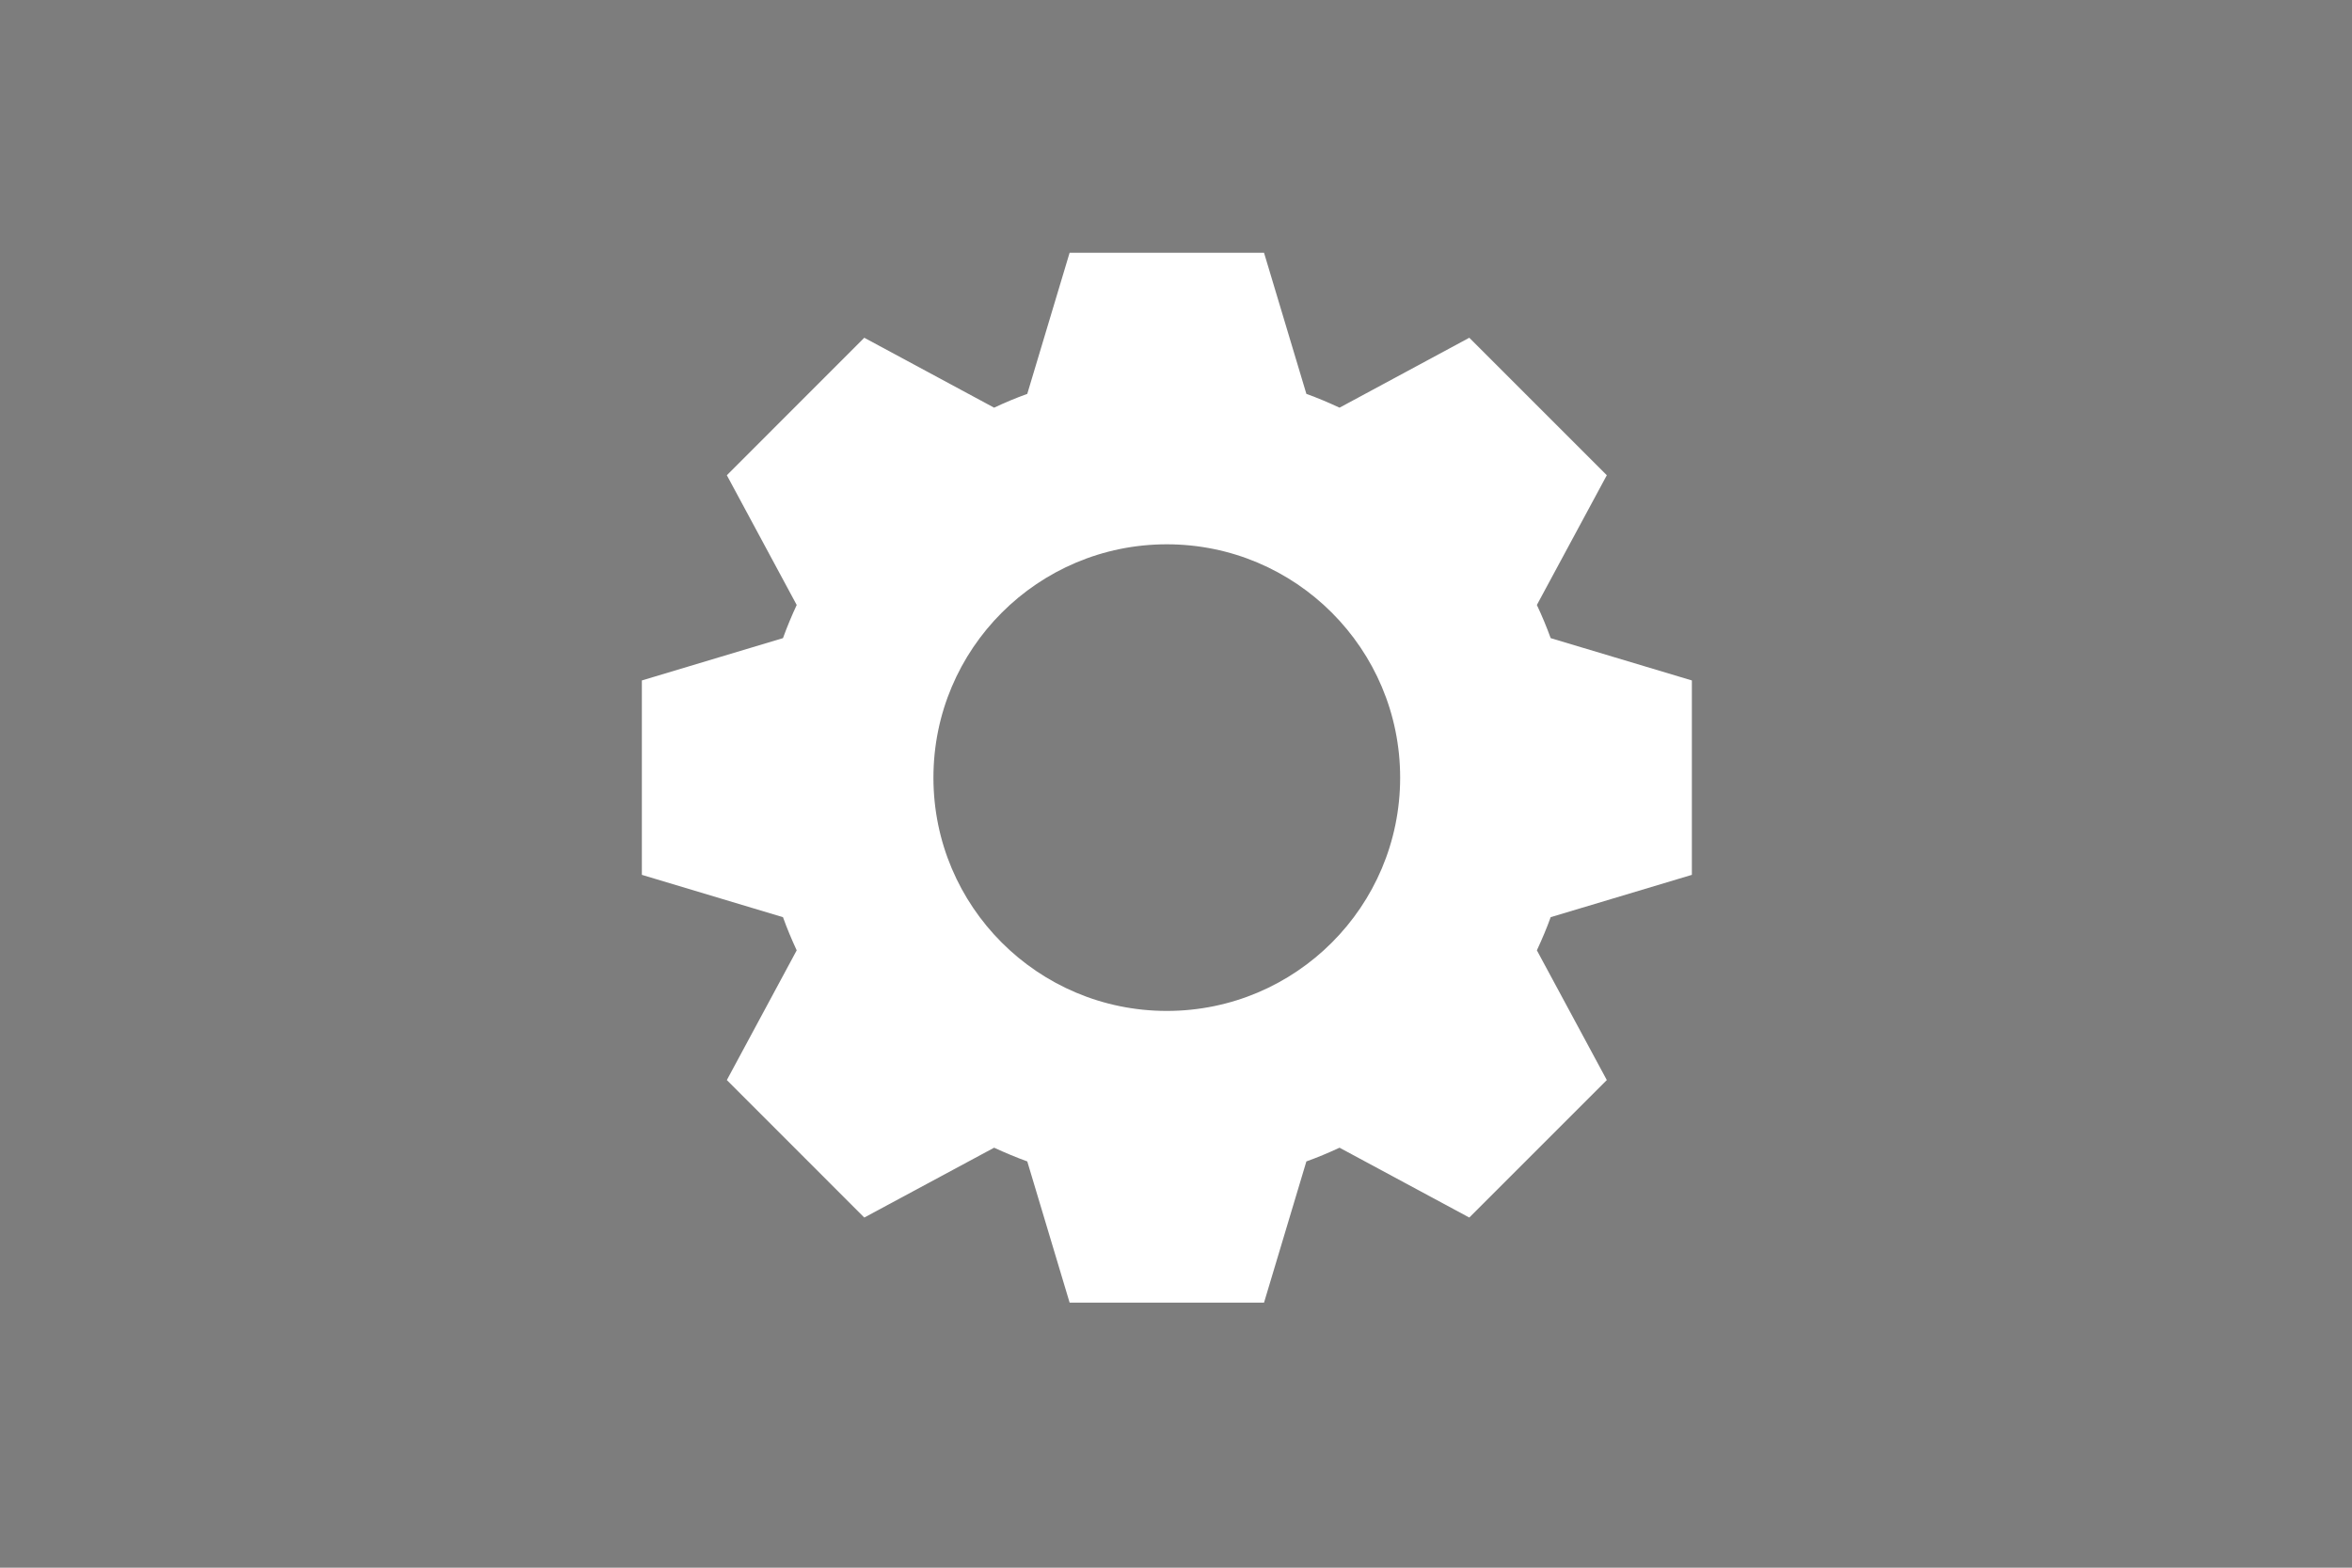 <?xml version="1.0" encoding="utf-8"?>
<!-- Generator: Adobe Illustrator 15.1.0, SVG Export Plug-In . SVG Version: 6.00 Build 0)  -->
<!DOCTYPE svg PUBLIC "-//W3C//DTD SVG 1.1//EN" "http://www.w3.org/Graphics/SVG/1.1/DTD/svg11.dtd">
<svg version="1.1" id="Ebene_1" xmlns="http://www.w3.org/2000/svg" xmlns:xlink="http://www.w3.org/1999/xlink" x="0px" y="0px"
	width="30px" height="20px" preserveAspectRatio="xMinYMin meet" viewBox="0 0 30 20" enable-background="new 0 0 30 20" xml:space="preserve">
<rect fill="#7D7D7D" width="30" height="20"/>
<g>
	<path fill="#FFFFFF" d="M21.58,11.161v-2.48l-1.801-0.54c-0.052-0.144-0.111-0.285-0.176-0.423l0.892-1.655l-1.754-1.754
		l-1.655,0.892c-0.138-0.064-0.278-0.124-0.423-0.176l-0.54-1.8h-2.48l-0.54,1.8c-0.144,0.052-0.285,0.111-0.423,0.176l-1.656-0.892
		L9.271,6.063l0.891,1.655c-0.064,0.138-0.123,0.279-0.175,0.423l-1.8,0.54v2.48l1.8,0.54c0.052,0.145,0.111,0.285,0.175,0.423
		l-0.891,1.655l1.753,1.754l1.656-0.891c0.138,0.063,0.279,0.123,0.423,0.175l0.54,1.801h2.48l0.54-1.801
		c0.145-0.052,0.285-0.111,0.423-0.175l1.655,0.891l1.754-1.754l-0.892-1.655c0.064-0.138,0.124-0.278,0.176-0.423L21.58,11.161z
		 M14.883,12.897c-1.644,0-2.977-1.332-2.977-2.976s1.333-2.977,2.977-2.977s2.976,1.333,2.976,2.977S16.527,12.897,14.883,12.897z"
		/>
</g>
</svg>
